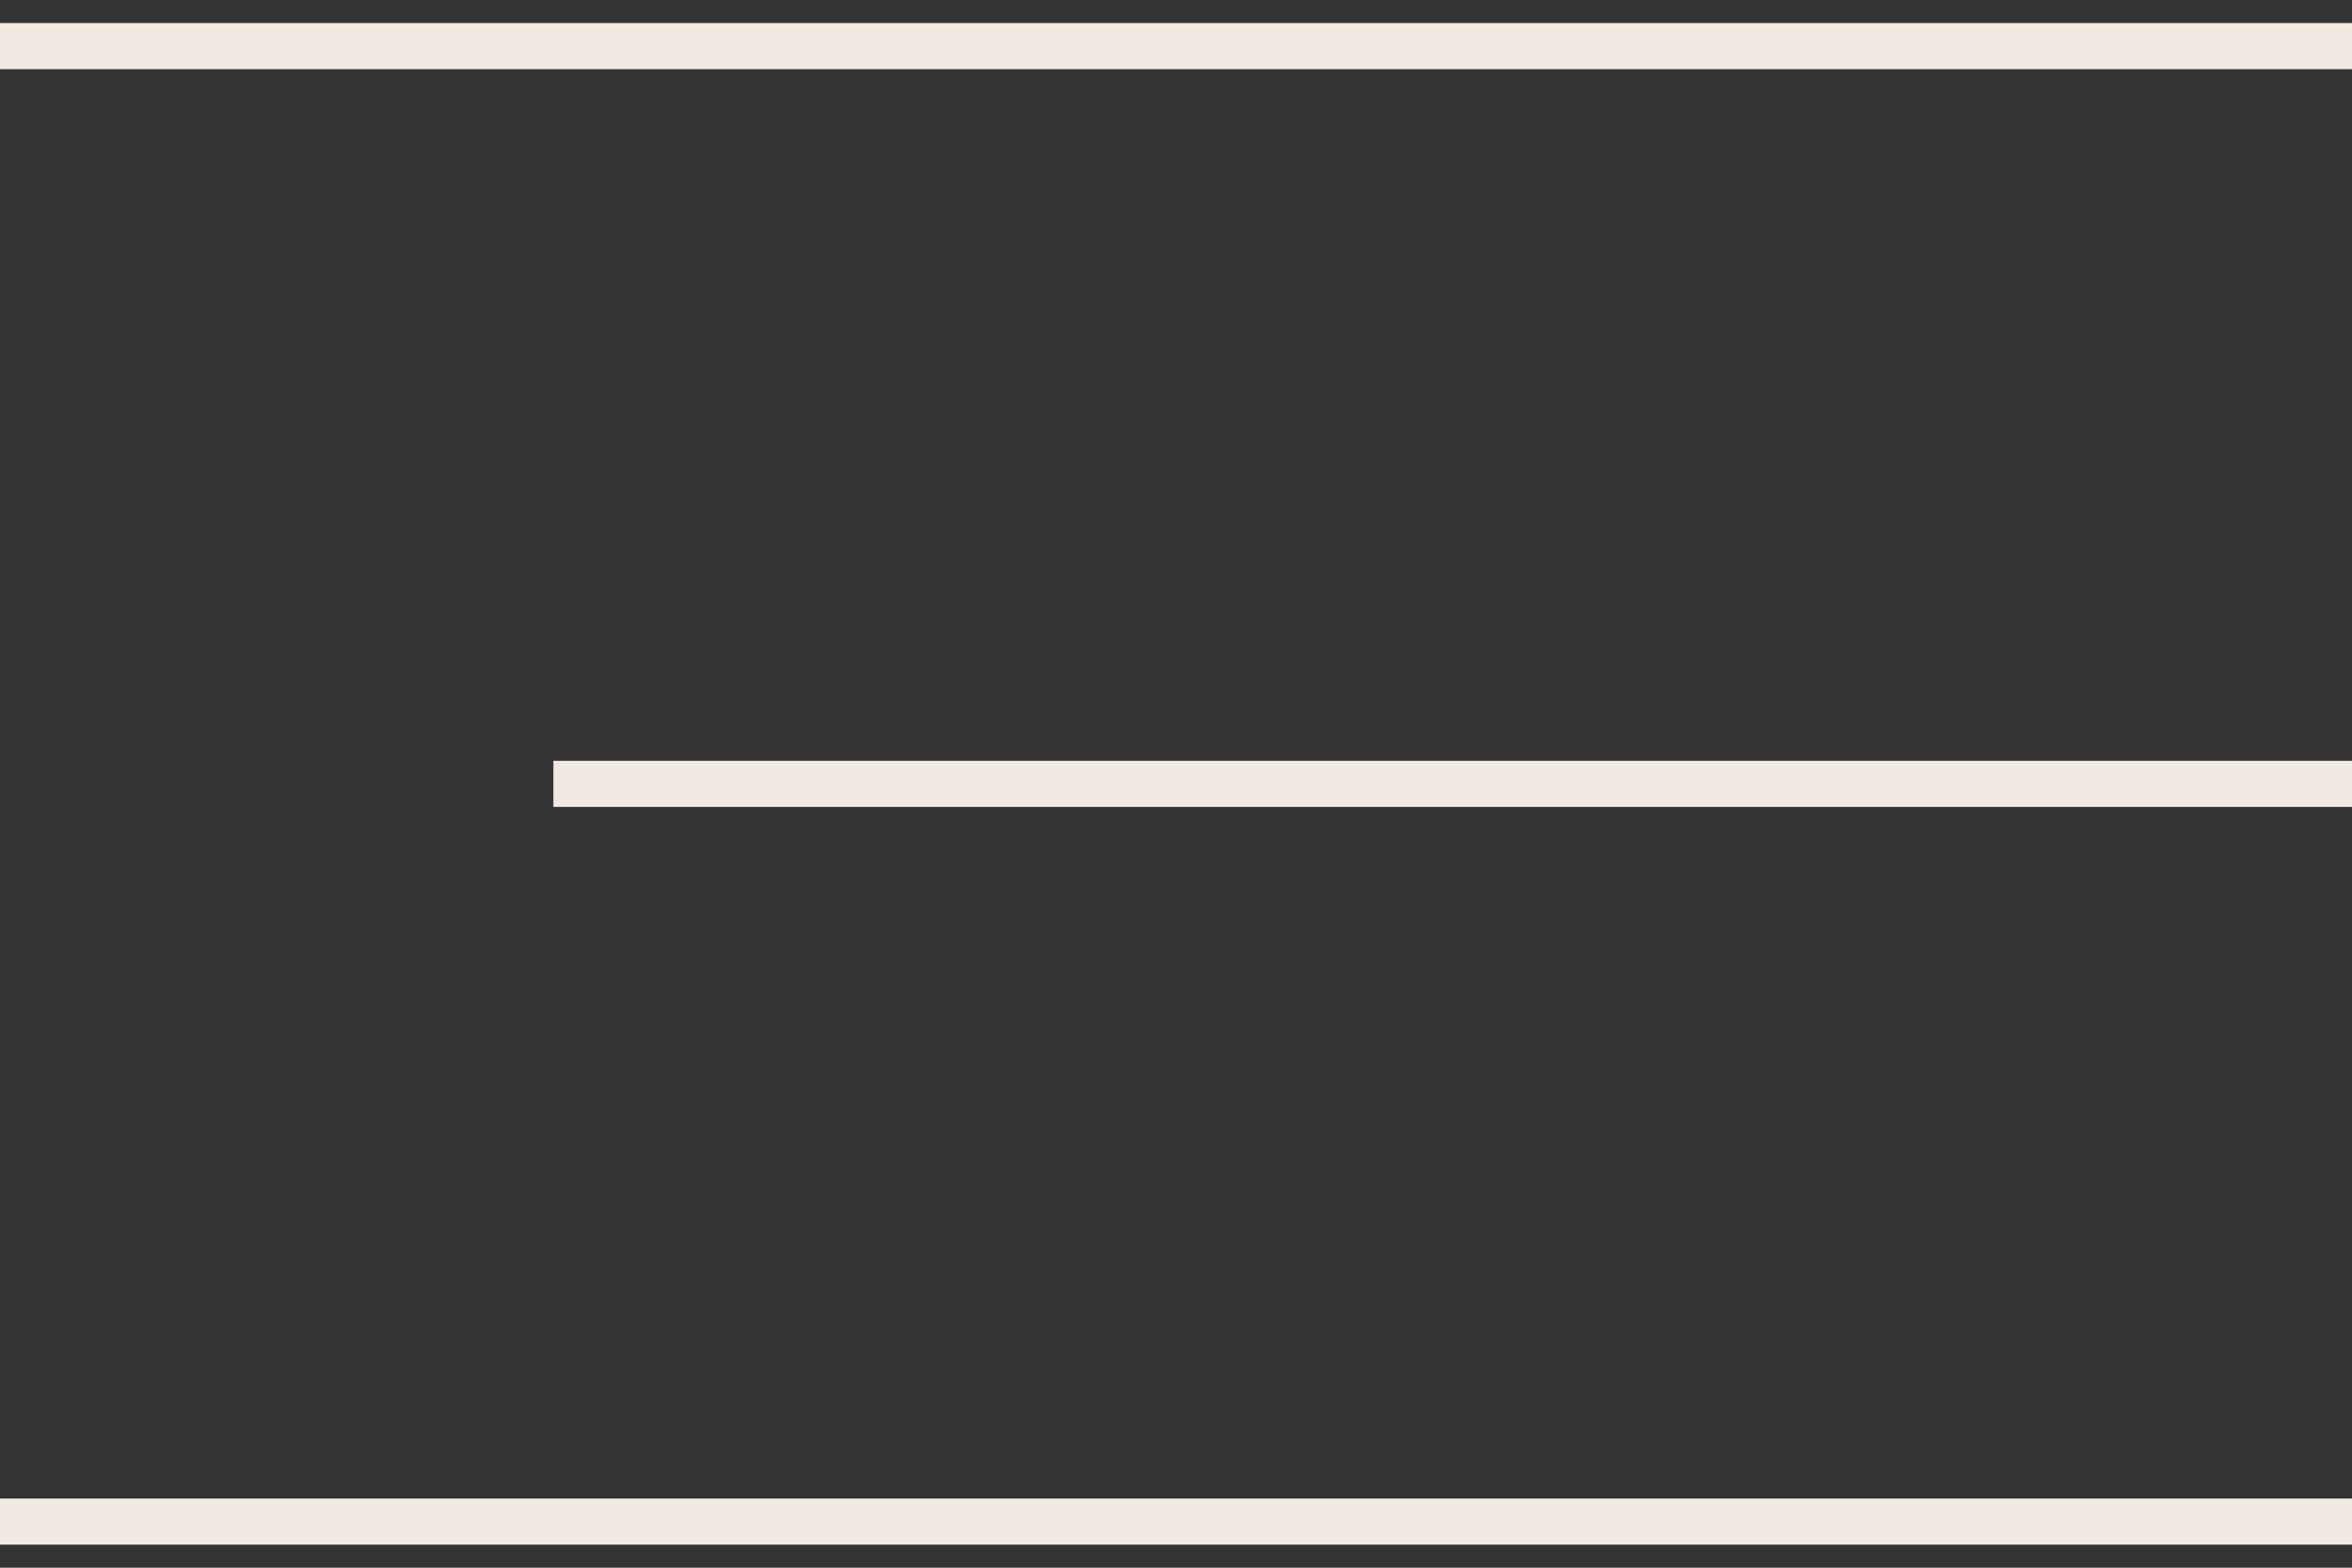 <svg width="51" height="34" viewBox="0 0 51 34" fill="none" xmlns="http://www.w3.org/2000/svg">
<rect x="0" y="0" width="51" height="34" fill="#333333" stroke="none"/>
<path d="M0 1H51" stroke="#F1EAE2"/>
<path d="M12 17L51 17" stroke="#F1EAE2"/>
<path d="M0 33H51" stroke="#F1EAE2"/>
</svg>
